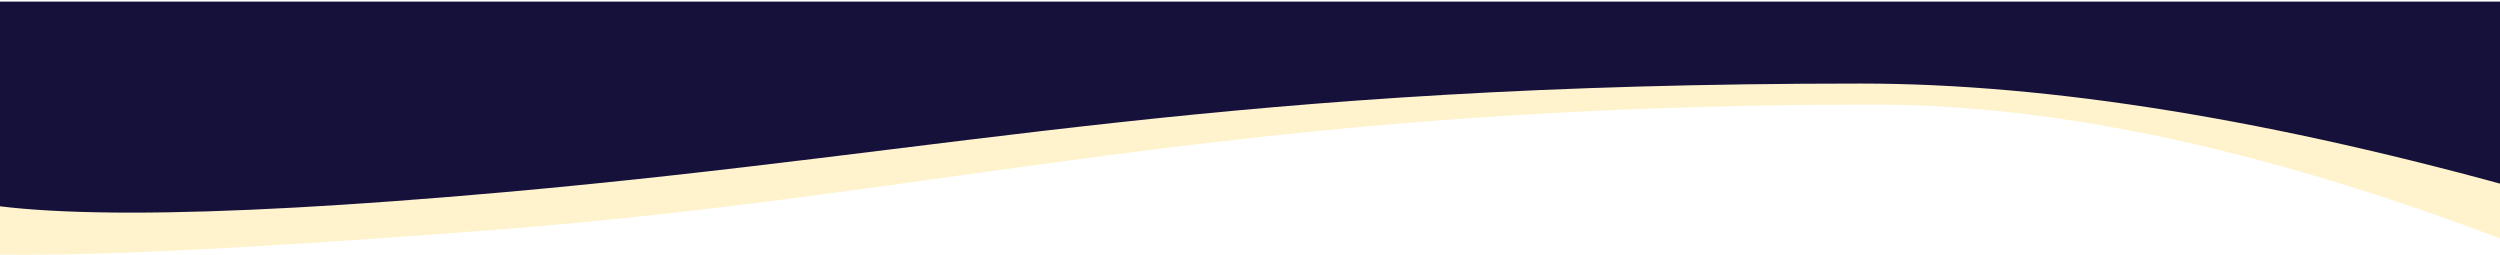 <?xml version="1.0" encoding="UTF-8"?>
<svg width="1440px" height="147px" viewBox="0 0 1440 147" version="1.1" xmlns="http://www.w3.org/2000/svg" xmlns:xlink="http://www.w3.org/1999/xlink">
    <!-- Generator: Sketch 51.3 (57544) - http://www.bohemiancoding.com/sketch -->
    <title>Hero_BG</title>
    <desc>Created with Sketch.</desc>
    <defs></defs>
    <g id="Page-1" stroke="none" stroke-width="1" fill="none" fill-rule="evenodd">
        <g id="Desktop-HD" transform="translate(0, -261)">
            <g id="Hero_BG" transform="translate(-38, 261)">
                <g transform="translate(0, 43)" fill="#FFC403" id="Path-11" opacity="0.199">
                    <path d="M0,58.348 L0,101.279 C143.247,45.25 269.303,17.235 378.167,17.235 C744.131,17.235 908.026,68.95 1172.456,89.338 C1348.742,102.931 1456.59,106.911 1496,101.279 L1496,58.348 C1014.133,19.954 654.393,0.757 416.781,0.757 C179.169,0.757 40.242,19.954 0,58.348 Z" transform="translate(748, 52.255) scale(-1, 1) translate(-748, -52.255) "></path>
                </g>
                <g fill="#15113B" id="Path-11">
                    <path d="M0,0.916 L0,110.747 C148.535,69.001 277.235,48.128 386.099,48.128 C752.063,48.128 903.668,87.288 1168.098,110.747 C1344.384,126.387 1453.685,126.387 1496,110.747 L1496,0.916 L0,0.916 Z" transform="translate(748, 61.696) scale(-1, 1) translate(-748, -61.696) "></path>
                </g>
            </g>
        </g>
    </g>
</svg>